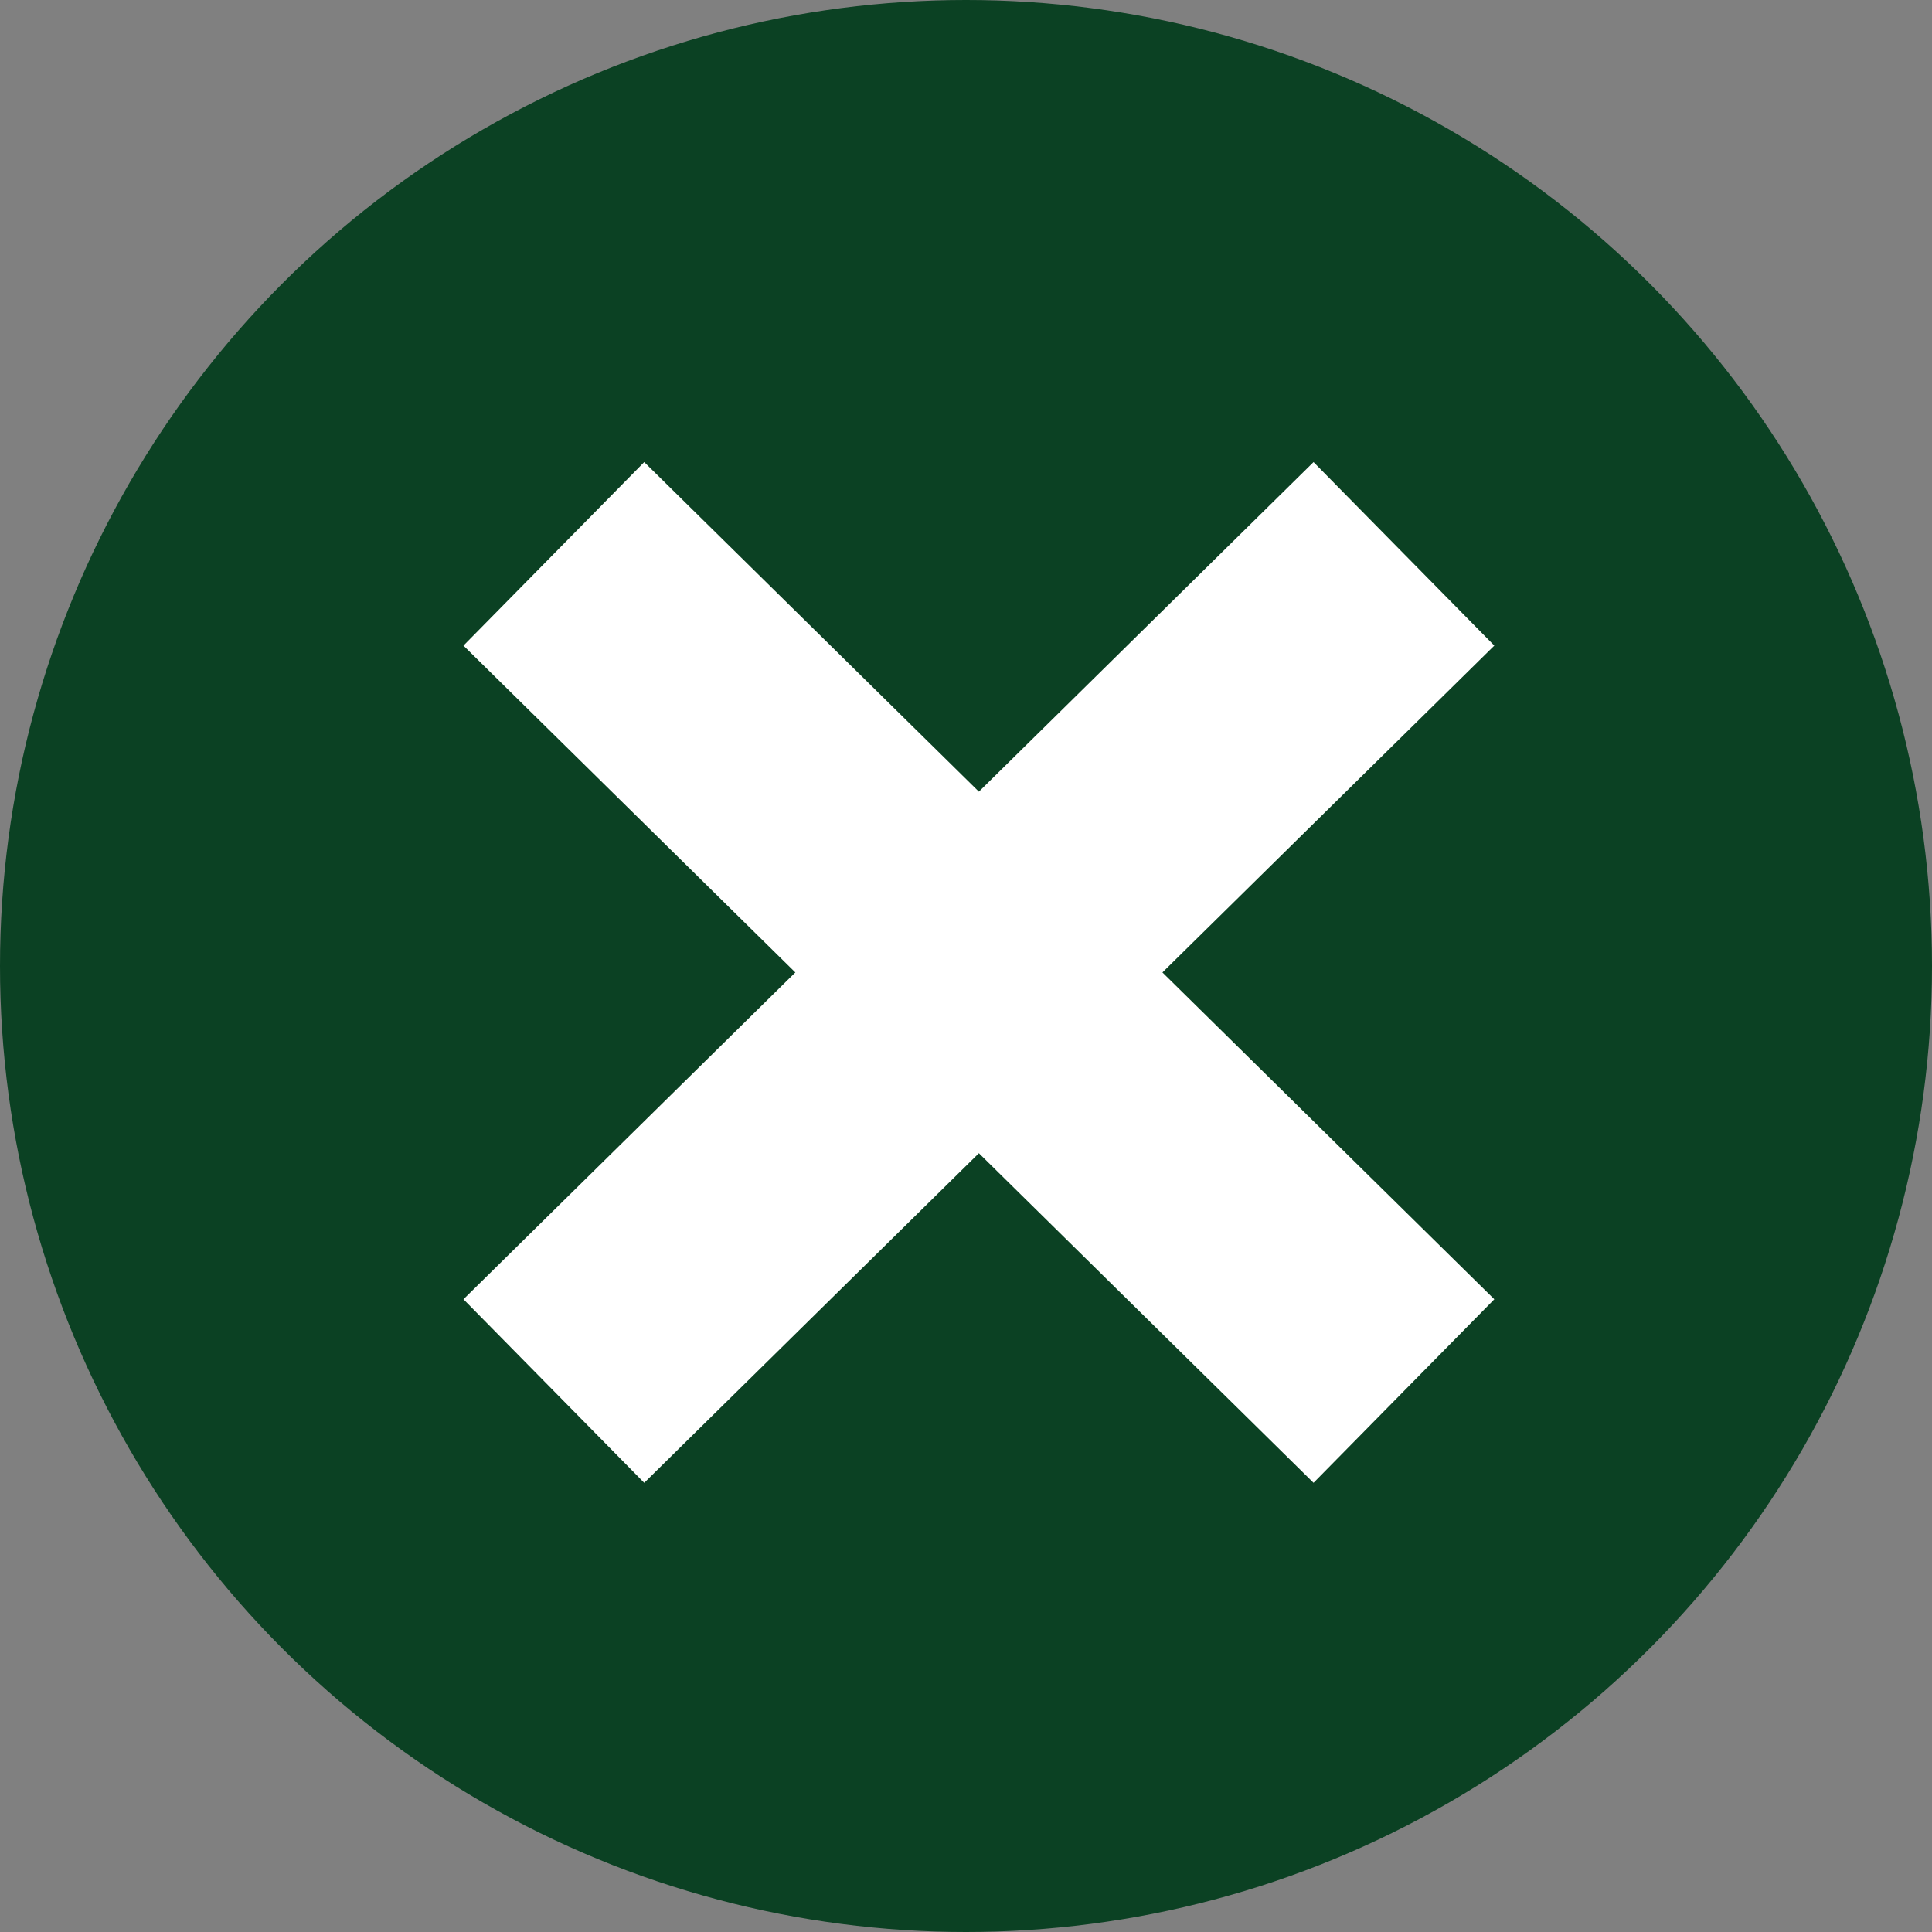 <?xml version="1.0" encoding="utf-8"?>
<!-- Generator: Adobe Illustrator 22.1.0, SVG Export Plug-In . SVG Version: 6.00 Build 0)  -->
<svg version="1.1" id="レイヤー_1" xmlns="http://www.w3.org/2000/svg" xmlns:xlink="http://www.w3.org/1999/xlink" x="0px"
	 y="0px" width="15px" height="15px" viewBox="0 0 15 15" style="enable-background:new 0 0 15 15;" xml:space="preserve">
<rect x="0" y="0" width="15" height="15" fill="#808080" stroke="none"/>
<style type="text/css">
	.st0{fill:#0B4123;}
	.st1{fill:none;stroke:#FFFFFF;stroke-width:2;stroke-miterlimit:10;}
</style>
<g>
	<g>
		<g>
			<circle class="st0" cx="7.5" cy="7.5" r="7.5"/>
		</g>
		<line class="st1" x1="4.3" y1="4.3" x2="10.9" y2="10.8"/>
	</g>
	<line class="st1" x1="10.9" y1="4.3" x2="4.3" y2="10.8"/>
</g>
</svg>
